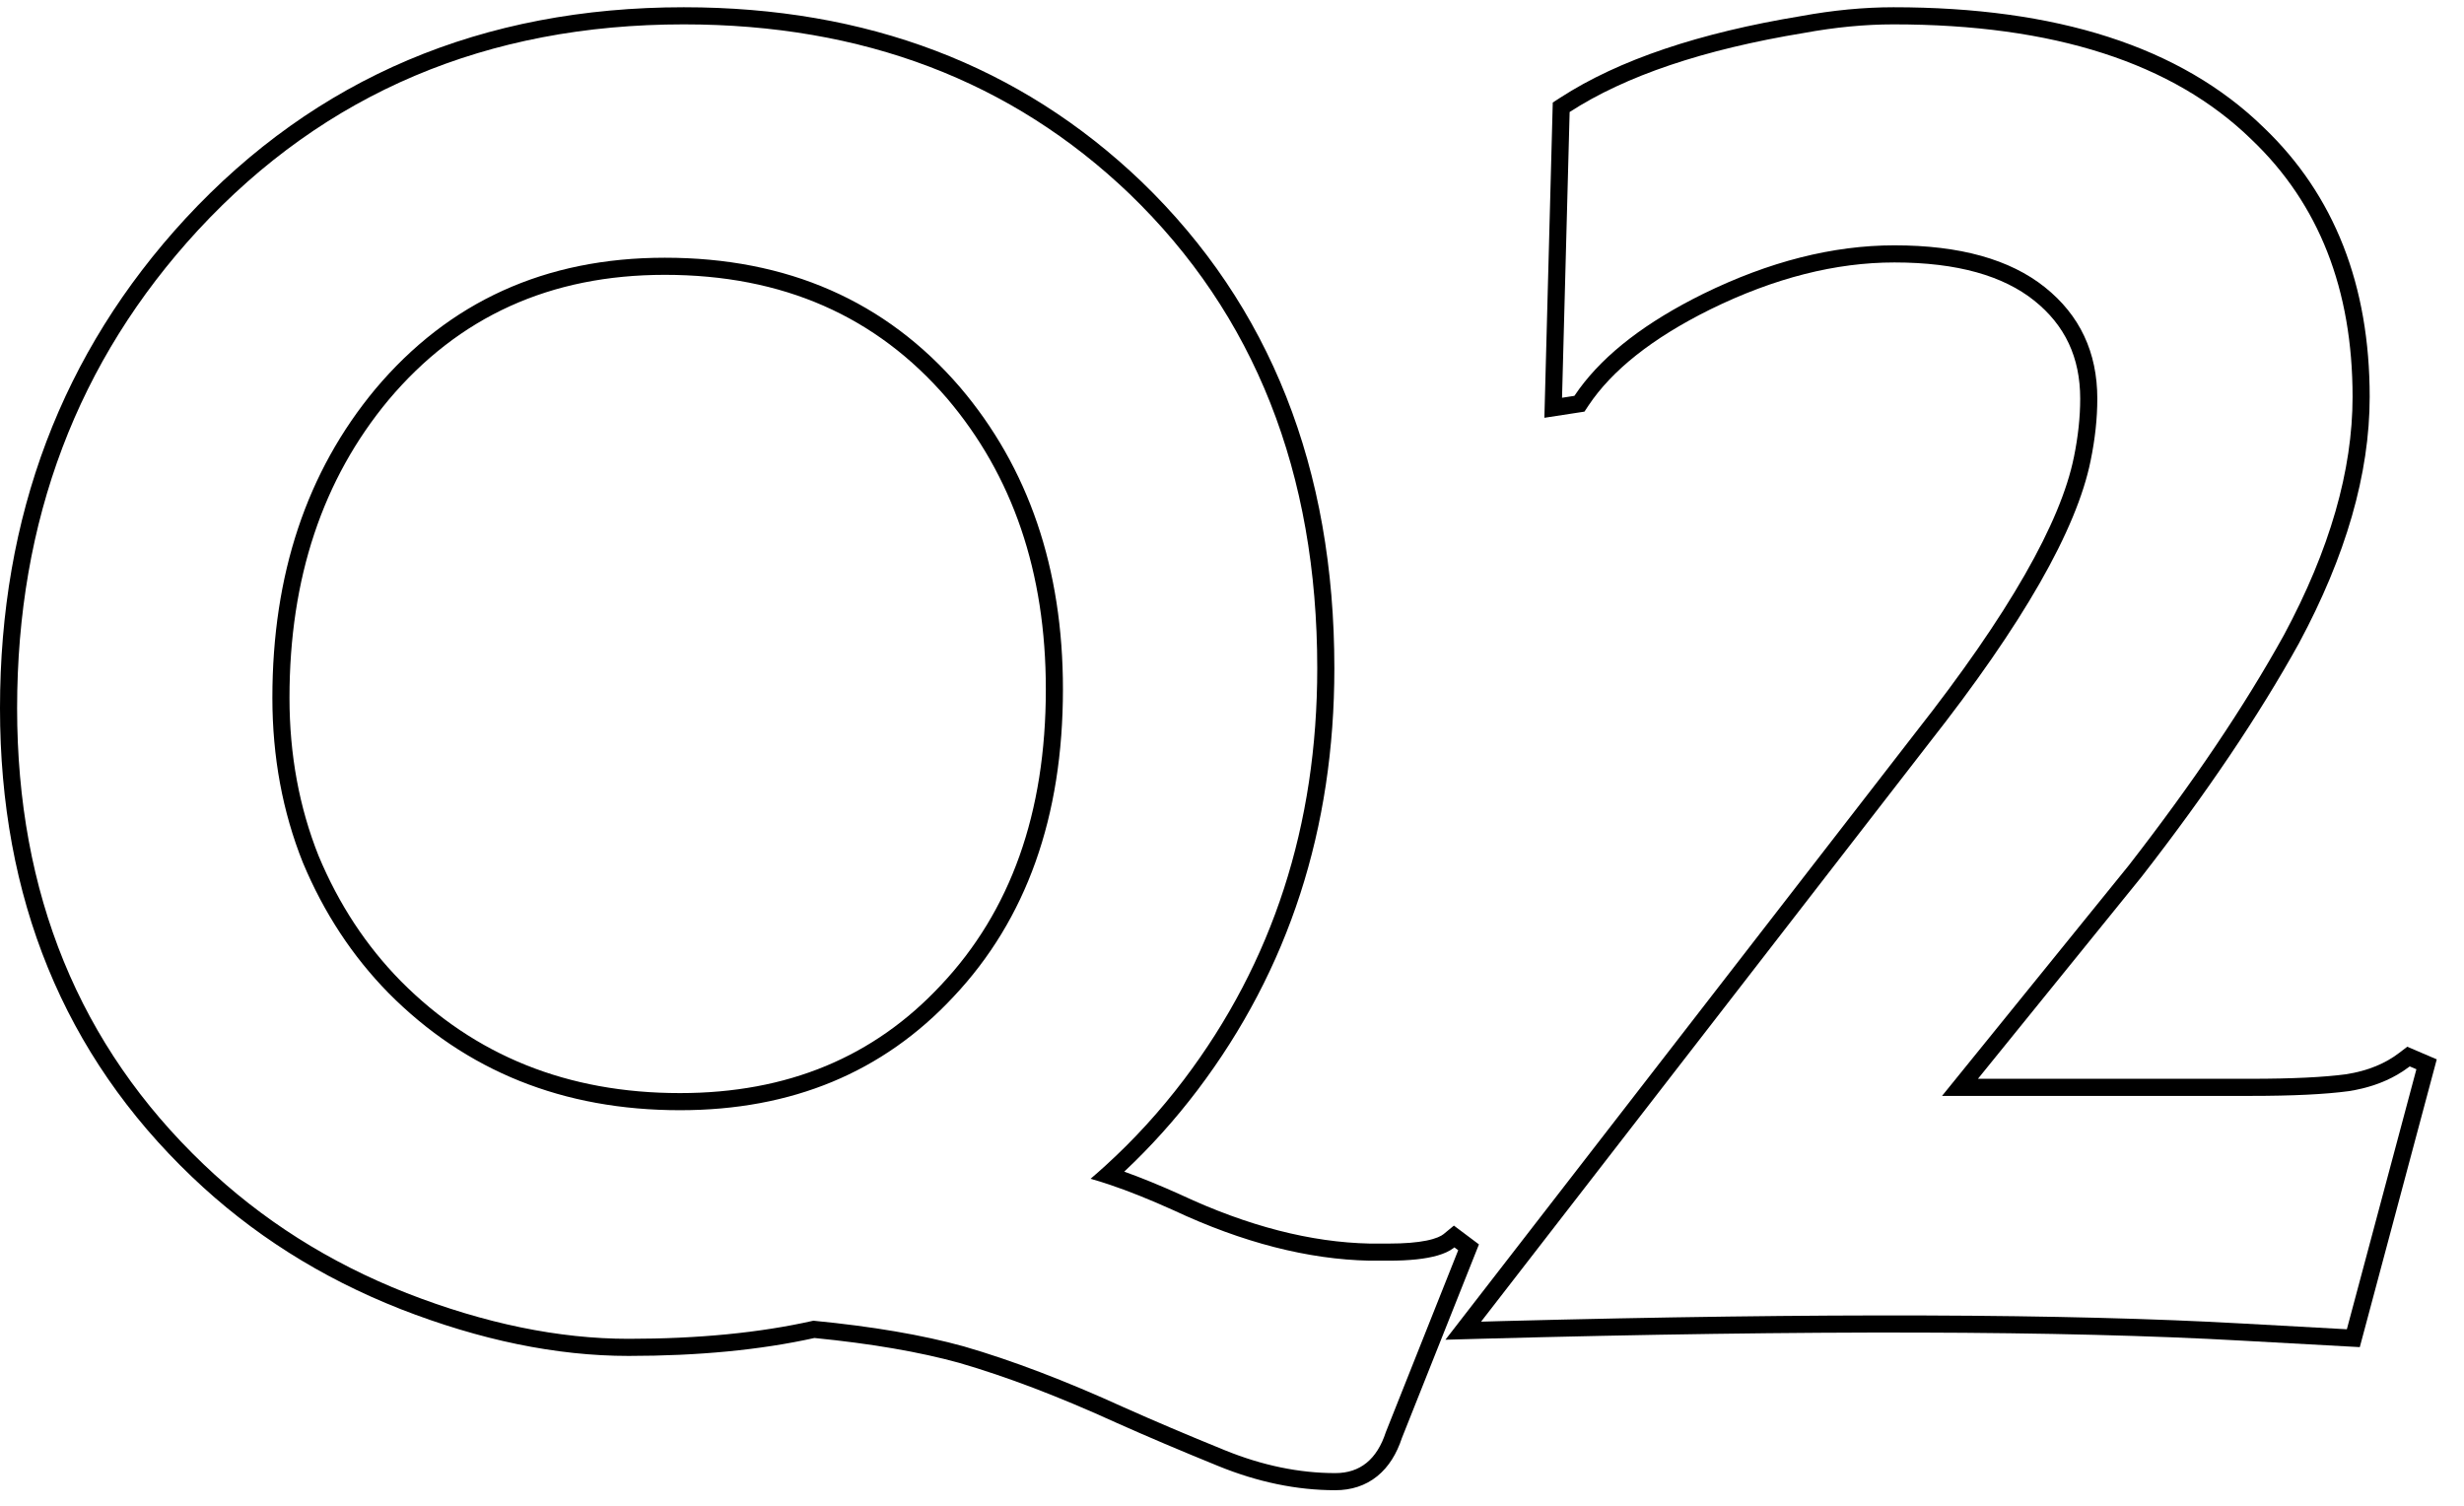 <svg width="72" height="44" viewBox="0 0 72 44" fill="none" xmlns="http://www.w3.org/2000/svg">
<path fill-rule="evenodd" clip-rule="evenodd" d="M55.966 21.416C58.707 17.934 60.217 15.259 60.6 13.361L60.601 13.359C60.724 12.757 60.785 12.188 60.785 11.65C60.785 10.441 60.339 9.502 59.442 8.784C58.543 8.065 57.205 7.669 55.357 7.669C53.647 7.669 51.858 8.118 49.984 9.037C48.266 9.887 47.097 10.831 46.421 11.844L46.299 12.028L45.128 12.208L45.373 2.996L45.594 2.853C47.306 1.744 49.662 0.959 52.627 0.47C53.561 0.299 54.462 0.212 55.329 0.212C60.075 0.212 63.712 1.351 66.141 3.72C68.221 5.703 69.244 8.346 69.244 11.595C69.244 13.851 68.544 16.252 67.181 18.789L67.178 18.795C66.012 20.901 64.484 23.168 62.598 25.595L62.592 25.603L57.797 31.523H65.766C66.979 31.523 67.907 31.477 68.56 31.39C69.195 31.289 69.705 31.075 70.109 30.764L70.342 30.586L71.204 30.955L68.955 39.364L65.516 39.175C60.286 38.879 52.88 38.86 43.291 39.119L42.236 39.148L55.966 21.416ZM68.633 31.884C67.946 31.977 66.991 32.023 65.766 32.023H56.748L62.204 25.288C64.078 22.876 65.59 20.631 66.74 18.553C68.076 16.066 68.744 13.747 68.744 11.595C68.744 8.459 67.761 5.954 65.794 4.08C63.493 1.835 60.005 0.712 55.329 0.712C54.494 0.712 53.622 0.796 52.713 0.963C49.781 1.445 47.499 2.215 45.866 3.273L45.644 11.623L46.005 11.567C46.052 11.497 46.1 11.428 46.151 11.359C46.906 10.33 48.11 9.406 49.763 8.589C51.692 7.643 53.557 7.169 55.357 7.169C57.268 7.169 58.734 7.578 59.754 8.394C60.775 9.21 61.285 10.296 61.285 11.65C61.285 12.226 61.22 12.829 61.09 13.46C60.682 15.482 59.105 18.237 56.359 21.726L43.278 38.62C43.494 38.614 43.709 38.608 43.923 38.602C53.204 38.361 60.411 38.385 65.543 38.675L68.577 38.842L70.609 31.244L70.414 31.161C70.404 31.168 70.394 31.176 70.383 31.184C70.277 31.264 70.165 31.337 70.048 31.405C69.641 31.64 69.169 31.8 68.633 31.884Z" fill="black"/>
<path fill-rule="evenodd" clip-rule="evenodd" d="M40.495 41.848C40.235 42.646 39.743 43.045 39.02 43.045C37.962 43.045 36.886 42.822 35.791 42.377C34.696 41.932 33.713 41.514 32.841 41.124C31.987 40.735 31.171 40.392 30.392 40.095C29.612 39.798 28.87 39.547 28.165 39.343C26.959 39.009 25.493 38.759 23.768 38.592C22.209 38.944 20.409 39.121 18.368 39.121C16.327 39.121 14.165 38.675 11.883 37.785C9.62 36.894 7.644 35.642 5.955 34.027C2.318 30.558 0.5 26.114 0.5 20.696C0.5 15.204 2.263 10.546 5.788 6.724C9.499 2.716 14.23 0.712 19.982 0.712C25.215 0.712 29.557 2.364 33.008 5.667C36.663 9.192 38.491 13.812 38.491 19.527C38.491 24.11 37.192 28.118 34.594 31.55C33.9 32.465 33.139 33.3 32.31 34.054C32.164 34.187 32.017 34.317 31.867 34.445C32.044 34.494 32.232 34.552 32.43 34.619C32.974 34.802 33.594 35.05 34.288 35.363C36.31 36.31 38.222 36.801 40.022 36.838H40.578C41.184 36.838 41.661 36.787 42.011 36.685C42.2 36.63 42.351 36.56 42.465 36.475C42.477 36.466 42.488 36.458 42.498 36.449L42.61 36.532L40.495 41.848ZM40.027 36.338H40.578C41.041 36.338 41.407 36.307 41.682 36.251C41.965 36.194 42.113 36.118 42.181 36.063L42.484 35.813L43.216 36.362L40.965 42.019C40.815 42.473 40.584 42.86 40.246 43.134C39.899 43.416 39.479 43.545 39.02 43.545C37.89 43.545 36.75 43.307 35.603 42.84C34.504 42.393 33.515 41.973 32.637 41.581L32.633 41.579C31.788 41.194 30.982 40.855 30.214 40.562C29.447 40.27 28.718 40.024 28.029 39.824C26.878 39.506 25.469 39.262 23.799 39.097C22.214 39.448 20.403 39.621 18.368 39.621C16.254 39.621 14.03 39.159 11.701 38.251L11.7 38.25C9.379 37.337 7.347 36.05 5.61 34.389C1.866 30.817 0 26.239 0 20.696C0 15.086 1.805 10.305 5.421 6.385C9.232 2.269 14.1 0.212 19.982 0.212C25.33 0.212 29.8 1.905 33.353 5.305L33.355 5.307C37.121 8.938 38.991 13.695 38.991 19.527C38.991 24.211 37.661 28.327 34.993 31.852C34.338 32.716 33.623 33.511 32.851 34.236C33.349 34.414 33.897 34.638 34.494 34.907L34.5 34.91C36.472 35.833 38.313 36.302 40.027 36.338ZM27.493 28.788L27.495 28.786C29.524 26.633 30.56 23.768 30.56 20.139C30.56 16.715 29.59 13.895 27.674 11.641C25.606 9.238 22.873 8.031 19.426 8.031C16.078 8.031 13.401 9.251 11.348 11.693C9.431 14.002 8.459 16.889 8.459 20.39C8.459 22.055 8.745 23.596 9.312 25.015C9.901 26.424 10.701 27.639 11.71 28.666C13.873 30.847 16.581 31.941 19.871 31.941C23.011 31.941 25.537 30.886 27.493 28.788ZM11.354 29.018C10.297 27.941 9.462 26.67 8.85 25.205C8.256 23.72 7.959 22.115 7.959 20.39C7.959 16.79 8.961 13.784 10.965 11.372C13.117 8.812 15.938 7.531 19.426 7.531C23.007 7.531 25.883 8.793 28.054 11.316C30.058 13.673 31.06 16.614 31.06 20.139C31.06 23.869 29.993 26.865 27.859 29.129C25.799 31.337 23.137 32.441 19.871 32.441C16.457 32.441 13.618 31.3 11.354 29.018Z" fill="black"/>
</svg>
